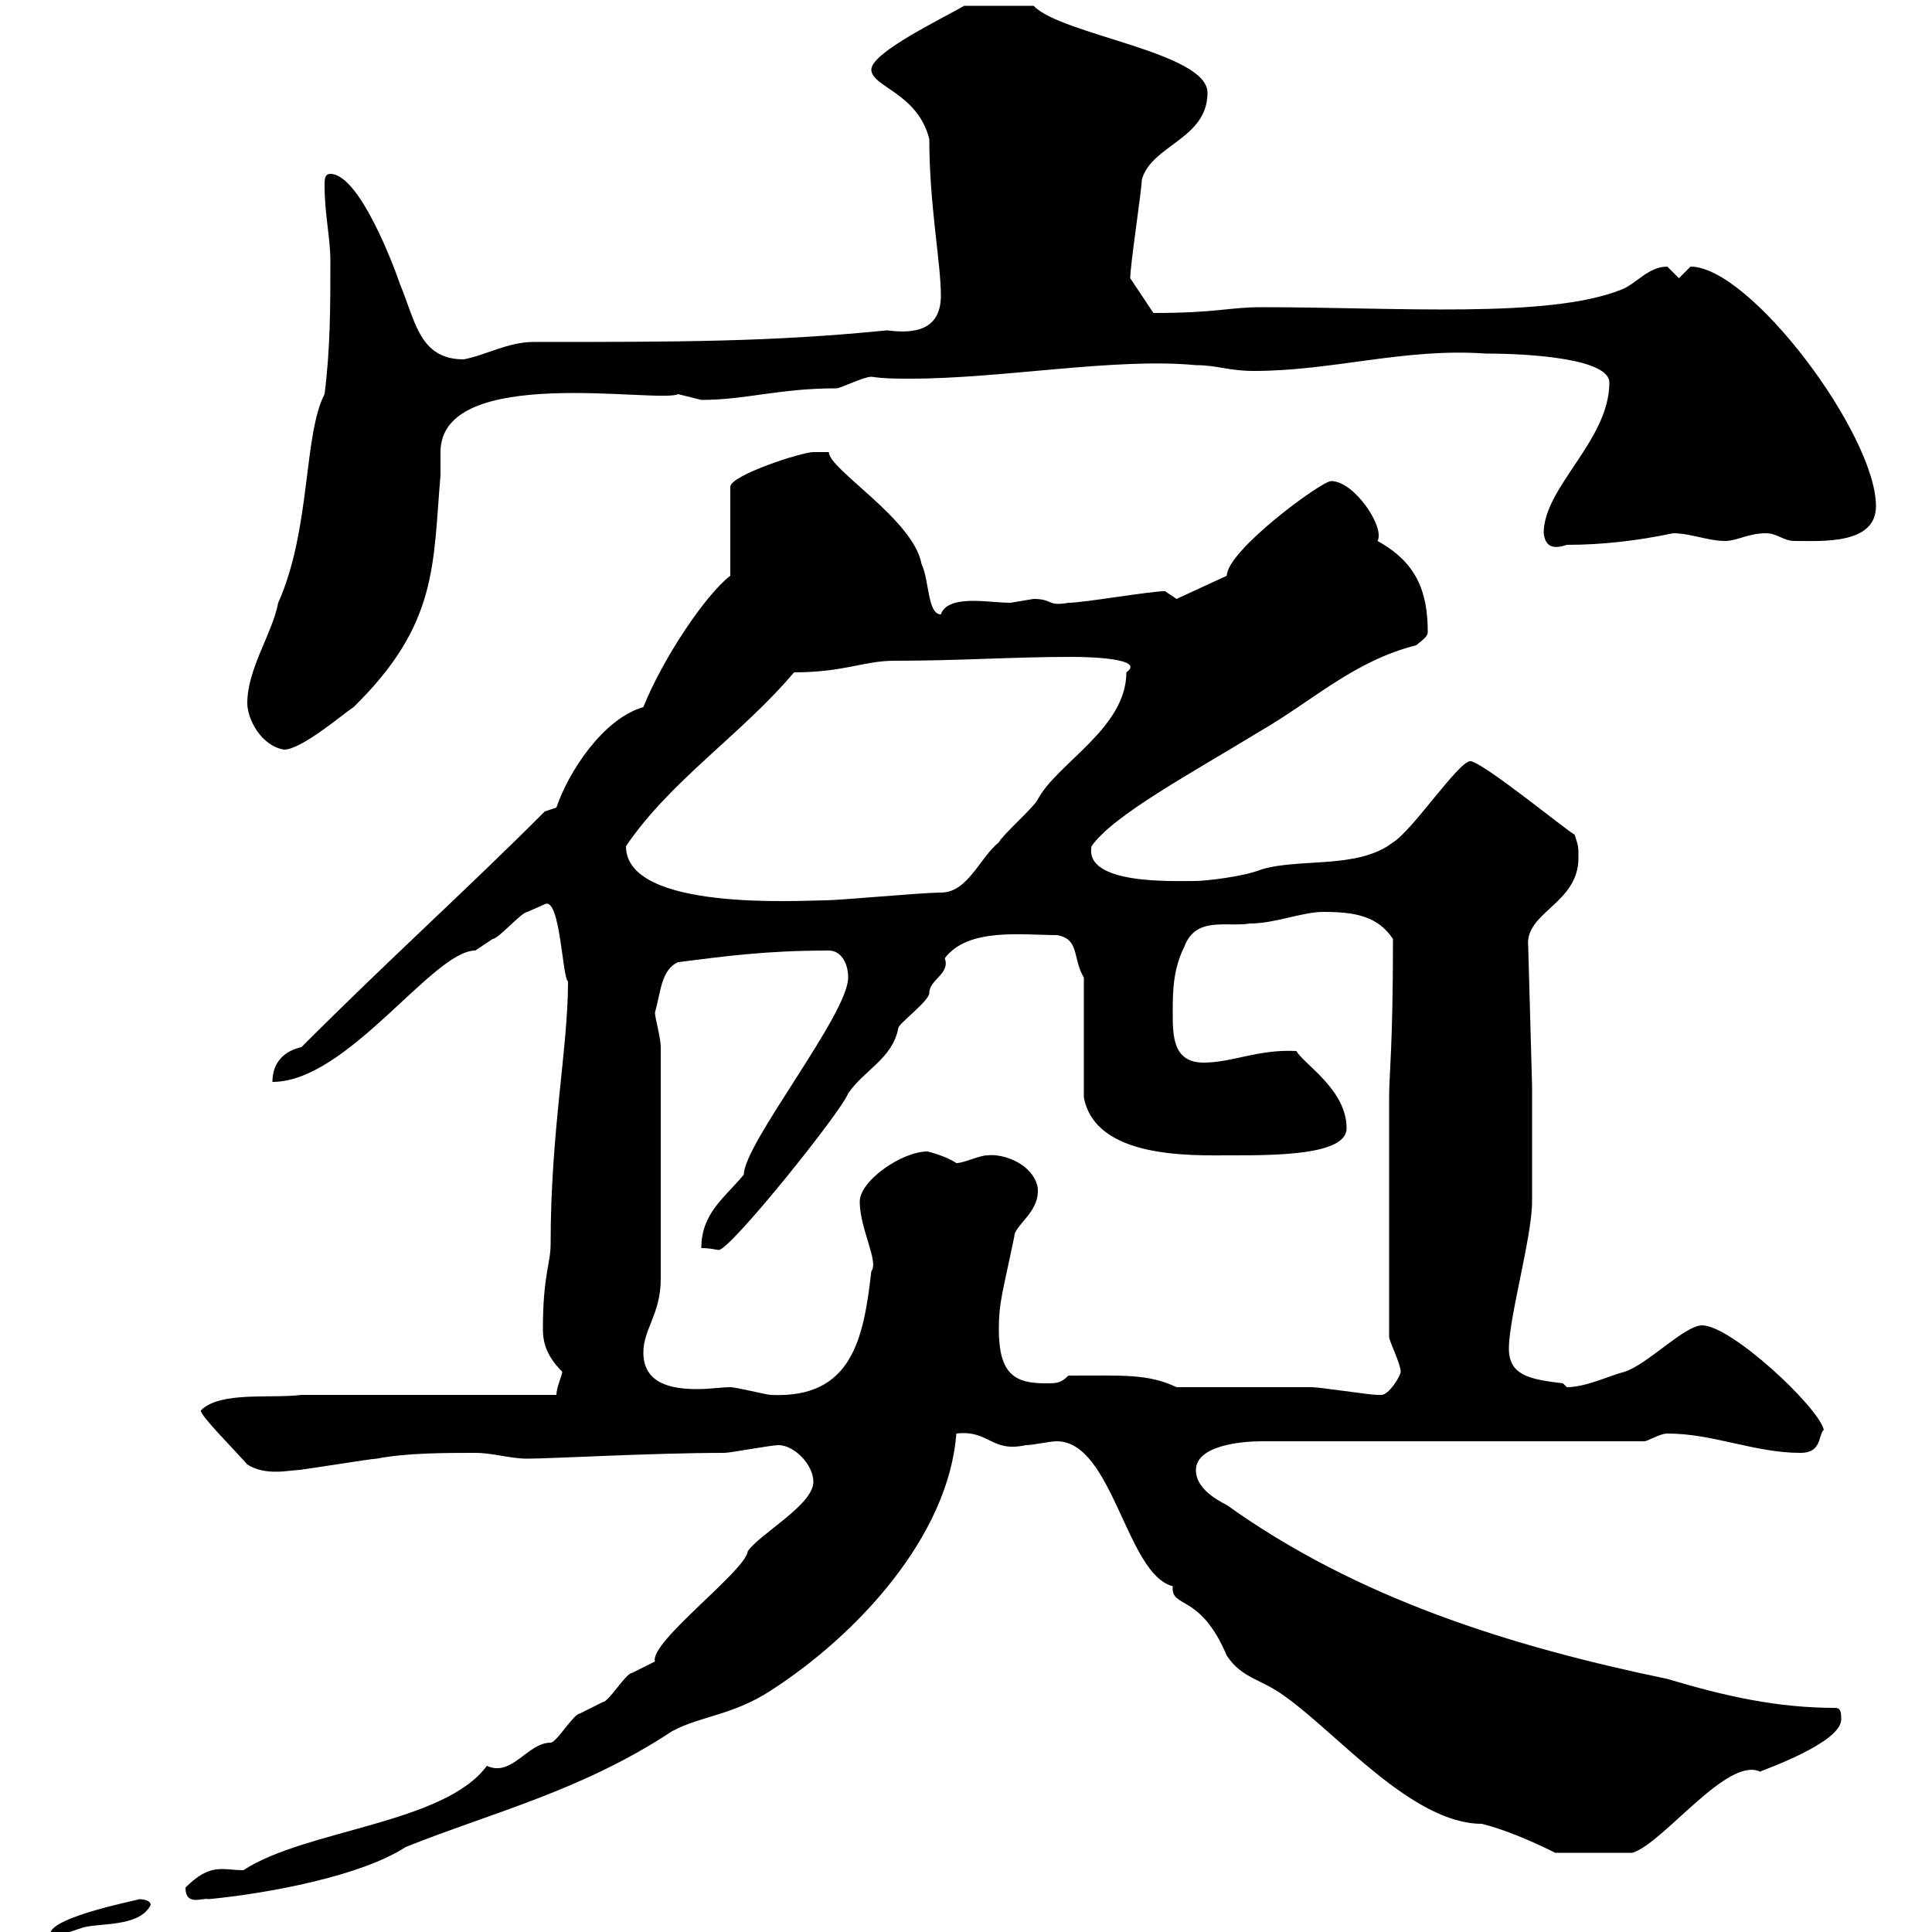 <svg xmlns="http://www.w3.org/2000/svg" xmlns:xlink="http://www.w3.org/1999/xlink" width="300" height="300"><path d="M21.60 294.90C22.20 294.90 7.80 297.60 7.80 300.30C9.30 300.60 10.80 300 12.60 299.40C15 298.50 21.60 299.40 23.40 295.80C23.40 294.90 21.60 294.90 21.60 294.90ZM28.80 293.10C28.80 296.10 31.50 294.60 32.40 294.90C41.70 294 56.10 291.30 63 286.80C76.50 281.40 90.30 278.10 104.40 268.80C108.90 266.40 113.70 266.40 119.70 262.50C133.20 253.80 147.30 238.50 148.50 222.60C153.60 222 153.90 225.60 159.30 224.40C160.50 224.40 162.90 223.80 164.10 223.80C172.80 223.80 174.90 244.50 182.10 246.30C181.80 249.90 186.30 247.20 190.50 257.10C192.90 260.70 195.90 260.70 199.50 263.40C207.60 269.10 219.30 283.20 230.10 283.20C233.70 284.10 237.90 285.90 241.50 287.70L253.50 287.70C258.30 286.20 268.20 272.70 273.30 275.10C273.90 274.80 285.90 270.60 285.90 267C285.90 266.10 285.90 265.20 285 265.20C276 265.20 267.90 263.40 258.90 260.70C234.30 255.60 210.60 248.10 190.50 233.70C188.70 232.80 185.70 231 185.70 228.30C185.70 224.40 192.90 223.80 195.90 223.80L255.30 223.80C255.90 223.80 257.70 222.60 258.90 222.60C266.10 222.60 272.40 225.60 279.60 225.60C282.90 225.60 282.30 222.90 283.20 222C282.30 218.40 268.80 205.80 264.30 205.80C261.60 205.80 255.90 211.80 252.30 213C249.90 213.60 246.30 215.40 243.30 215.40C243.30 215.40 242.70 214.80 242.70 214.80C237.60 214.20 234.30 213.60 234.30 209.40C234.30 204.60 237.90 192 237.90 186.60C237.90 184.20 237.90 171.60 237.90 168.60L237.30 147C236.70 141.60 245.10 140.40 245.10 133.20C245.10 131.40 245.10 131.40 244.50 129.60C243.30 129 230.10 118.20 228.30 118.20C226.50 118.20 219.30 129 216.30 130.80C210.90 135 201.90 133.20 195.90 135C192.90 136.20 186.90 136.80 185.70 136.80C182.10 136.80 168.30 137.40 169.50 131.40C172.80 126.60 185.10 120 195.90 113.40C203.70 108.90 210.30 102.60 219.90 100.20C221.40 99 221.70 98.70 221.70 98.10C221.70 91.80 219.90 87.30 213.90 84C215.10 81.90 210.30 74.70 206.70 74.70C205.20 74.70 190.50 85.50 190.50 89.40L182.70 93L180.90 91.80C178.50 91.80 168.30 93.60 165.90 93.60C162.60 94.20 163.50 93 160.50 93C160.50 93 156.90 93.60 156.90 93.60C155.40 93.60 153 93.30 151.20 93.30C149.10 93.30 146.70 93.60 146.10 95.40C144 95.40 144.30 90 143.10 87.60C141.90 80.70 128.70 72.90 128.70 70.20C128.70 70.20 126.90 70.20 126.30 70.20C124.50 70.20 113.40 73.80 113.40 75.60L113.40 89.40C109.50 92.40 102.90 102.30 99.90 109.80C93.60 111.60 88.20 120 86.40 125.40L84.60 126C72 138.60 60.90 148.50 46.80 162.60C44.10 163.20 42.30 165 42.30 168C54 168 67.20 147.60 73.80 147.60C73.80 147.60 76.50 145.80 76.50 145.80C77.40 145.80 81 141.60 81.90 141.60C81.90 141.60 84.60 140.40 84.60 140.40C87 139.20 87.30 151.80 88.20 152.40C88.20 162.90 85.50 175.50 85.50 193.20C85.50 196.20 84.30 198 84.30 206.40C84.30 208.50 84.90 210.60 87.30 213C87.30 213.60 86.40 215.40 86.40 216.60L46.80 216.60C42 217.20 34.20 216 31.20 219C30.90 219.60 36 224.70 38.40 227.40C41.10 229.20 45 228.30 45.90 228.30C46.80 228.30 57.60 226.50 58.50 226.50C63 225.60 69.30 225.60 73.80 225.60C76.50 225.60 79.20 226.50 81.90 226.50C85.50 226.50 101.40 225.60 112.50 225.60C113.40 225.60 119.70 224.40 120.90 224.40C123.30 224.40 126.30 227.40 126.30 230.10C126.30 233.70 117.90 238.20 116.10 240.90C115.80 243.90 100.80 255 101.70 258C101.70 258 98.10 259.80 98.10 259.80C97.20 259.80 94.50 264.30 93.60 264.30C93.60 264.30 90 266.10 90 266.10C89.10 266.10 86.40 270.60 85.50 270.60C81.90 270.60 79.50 276 75.60 274.20C69 283.20 47.40 284.10 37.80 290.40C34.50 290.40 32.70 289.20 28.80 293.10ZM99.90 210C99.90 206.40 102.60 204 102.60 198.60L102.60 162.60C102.60 161.10 101.70 158.10 101.70 157.20C102.60 154.20 102.60 150.60 105.30 149.40C112.50 148.50 118.80 147.60 128.70 147.60C130.50 147.60 131.70 149.40 131.70 151.80C131.70 157.50 115.50 177.60 115.50 182.40C112.50 186 108.90 188.40 108.90 193.80C110.40 193.80 111.30 194.10 111.60 194.10C113.40 194.10 130.50 172.80 131.70 169.80C134.10 166.20 138.60 164.40 139.50 159.60C139.50 159 144.30 155.40 144.30 154.20C144.30 152.10 147.60 151.20 146.70 148.80C150.30 144 158.70 145.20 164.10 145.20C167.70 145.80 166.50 148.80 168.30 151.80L168.30 170.40C170.10 180 185.10 179.40 191.10 179.40C198 179.40 209.10 179.40 209.10 175.20C209.10 169.20 202.50 165.30 201.30 163.20C195.30 162.90 191.40 165 186.90 165C182.10 165 182.10 160.80 182.10 157.20C182.10 154.20 182.10 150.60 183.90 147C185.70 142.20 190.50 144 194.10 143.40C198 143.40 202.20 141.60 205.50 141.60C210.30 141.60 213.90 142.20 216.30 145.80C216.30 162.60 215.70 166.80 215.70 170.40L215.70 207.60C215.70 208.20 217.50 211.80 217.50 213C217.50 213.60 215.70 216.60 214.50 216.60C213.90 216.60 213.90 216.60 213.90 216.60C212.70 216.60 204.90 215.40 203.70 215.40C201.30 215.40 185.70 215.40 182.70 215.40C178.20 213.30 174.60 213.60 165.90 213.60C164.70 214.80 164.10 214.80 162.30 214.80C157.50 214.80 155.10 213.30 155.10 206.40C155.10 202.20 155.70 200.70 157.50 192C157.50 190.20 161.70 188.10 161.10 184.20C160.20 180.60 155.70 179.10 153.30 179.40C152.10 179.40 149.70 180.60 148.50 180.60C146.70 179.40 144 178.80 144 178.80C140.10 178.80 133.50 183.30 133.50 186.60C133.50 190.80 136.50 195.90 135.30 197.40C134.10 207.90 132.30 217.20 119.70 216.60C119.10 216.60 114.30 215.40 113.40 215.40C112.20 215.40 110.10 215.70 108.30 215.70C104.10 215.70 99.90 214.80 99.90 210ZM97.20 131.40C104.10 121.20 115.20 114 123.30 104.40C131.10 104.40 134.10 102.60 138.90 102.60C149.10 102.60 157.20 102 166.50 102C169.50 102 177.90 102.30 174.90 104.40C174.90 113.10 164.10 118.50 161.10 124.20C160.50 125.40 155.70 129.60 155.10 130.80C152.10 133.20 150.30 138.60 146.10 138.60C143.10 138.60 130.50 139.80 128.10 139.80C124.50 139.80 97.20 141.60 97.20 131.40ZM38.40 109.20C38.40 111.60 40.50 115.80 44.10 116.40C46.80 116.40 53.10 111 54.90 109.80C68.10 96.90 67.20 87.60 68.40 73.80C68.40 72.90 68.40 71.70 68.40 70.20C68.40 56.40 102.30 62.70 105.30 61.20C105.30 61.20 108.90 62.10 108.90 62.10C115.80 62.10 120.90 60.30 129.90 60.30C130.50 60.30 134.10 58.50 135.30 58.50C137.40 58.80 139.20 58.80 141.30 58.80C155.70 58.80 173.10 55.50 185.70 56.70C189 56.70 190.80 57.60 194.70 57.60C207 57.60 218.10 54 230.70 54.90C238.20 54.90 249.90 55.80 249.90 59.40C249.90 68.40 239.70 75.60 239.70 82.80C240 85.20 241.50 85.20 243.30 84.60C248.70 84.60 254.10 84 259.80 82.80C262.50 82.80 265.20 84 267.90 84C269.70 84 271.50 82.80 274.20 82.80C276 82.80 276.90 84 278.70 84C282.90 84 291.30 84.60 291.30 78.60C291.30 67.50 271.80 41.40 262.50 41.40C262.50 41.40 260.70 43.20 260.70 43.20C260.70 43.20 258.90 41.40 258.90 41.40C255.90 41.40 254.10 44.10 251.70 45C240.30 49.50 216.90 47.70 195.90 47.70C190.80 47.70 189 48.60 179.10 48.60C178.50 47.70 175.50 43.20 175.50 43.20C175.50 41.10 177.30 29.40 177.30 27.90C178.80 22.50 187.50 21.60 187.50 14.40C187.50 8.10 164.70 5.40 160.50 0.90L149.70 0.90C146.70 2.70 135.30 8.10 135.30 10.80C135.30 13.50 142.50 14.40 144.30 21.60C144.30 31.80 146.10 40.80 146.10 45.90C146.10 52.20 140.40 51.60 137.70 51.30C119.70 53.10 105.30 53.10 82.80 53.10C78.90 53.10 75.30 55.20 72 55.80C65.10 55.80 64.50 49.80 62.10 44.10C61.20 41.40 55.80 27 51.30 27C50.40 27 50.40 27.90 50.40 28.80C50.40 33.30 51.30 36.90 51.30 40.50C51.30 47.70 51.30 54 50.40 61.20C47.10 67.50 48.30 82.20 43.20 93.60C42.30 98.40 38.40 103.80 38.40 109.20Z"/></svg>